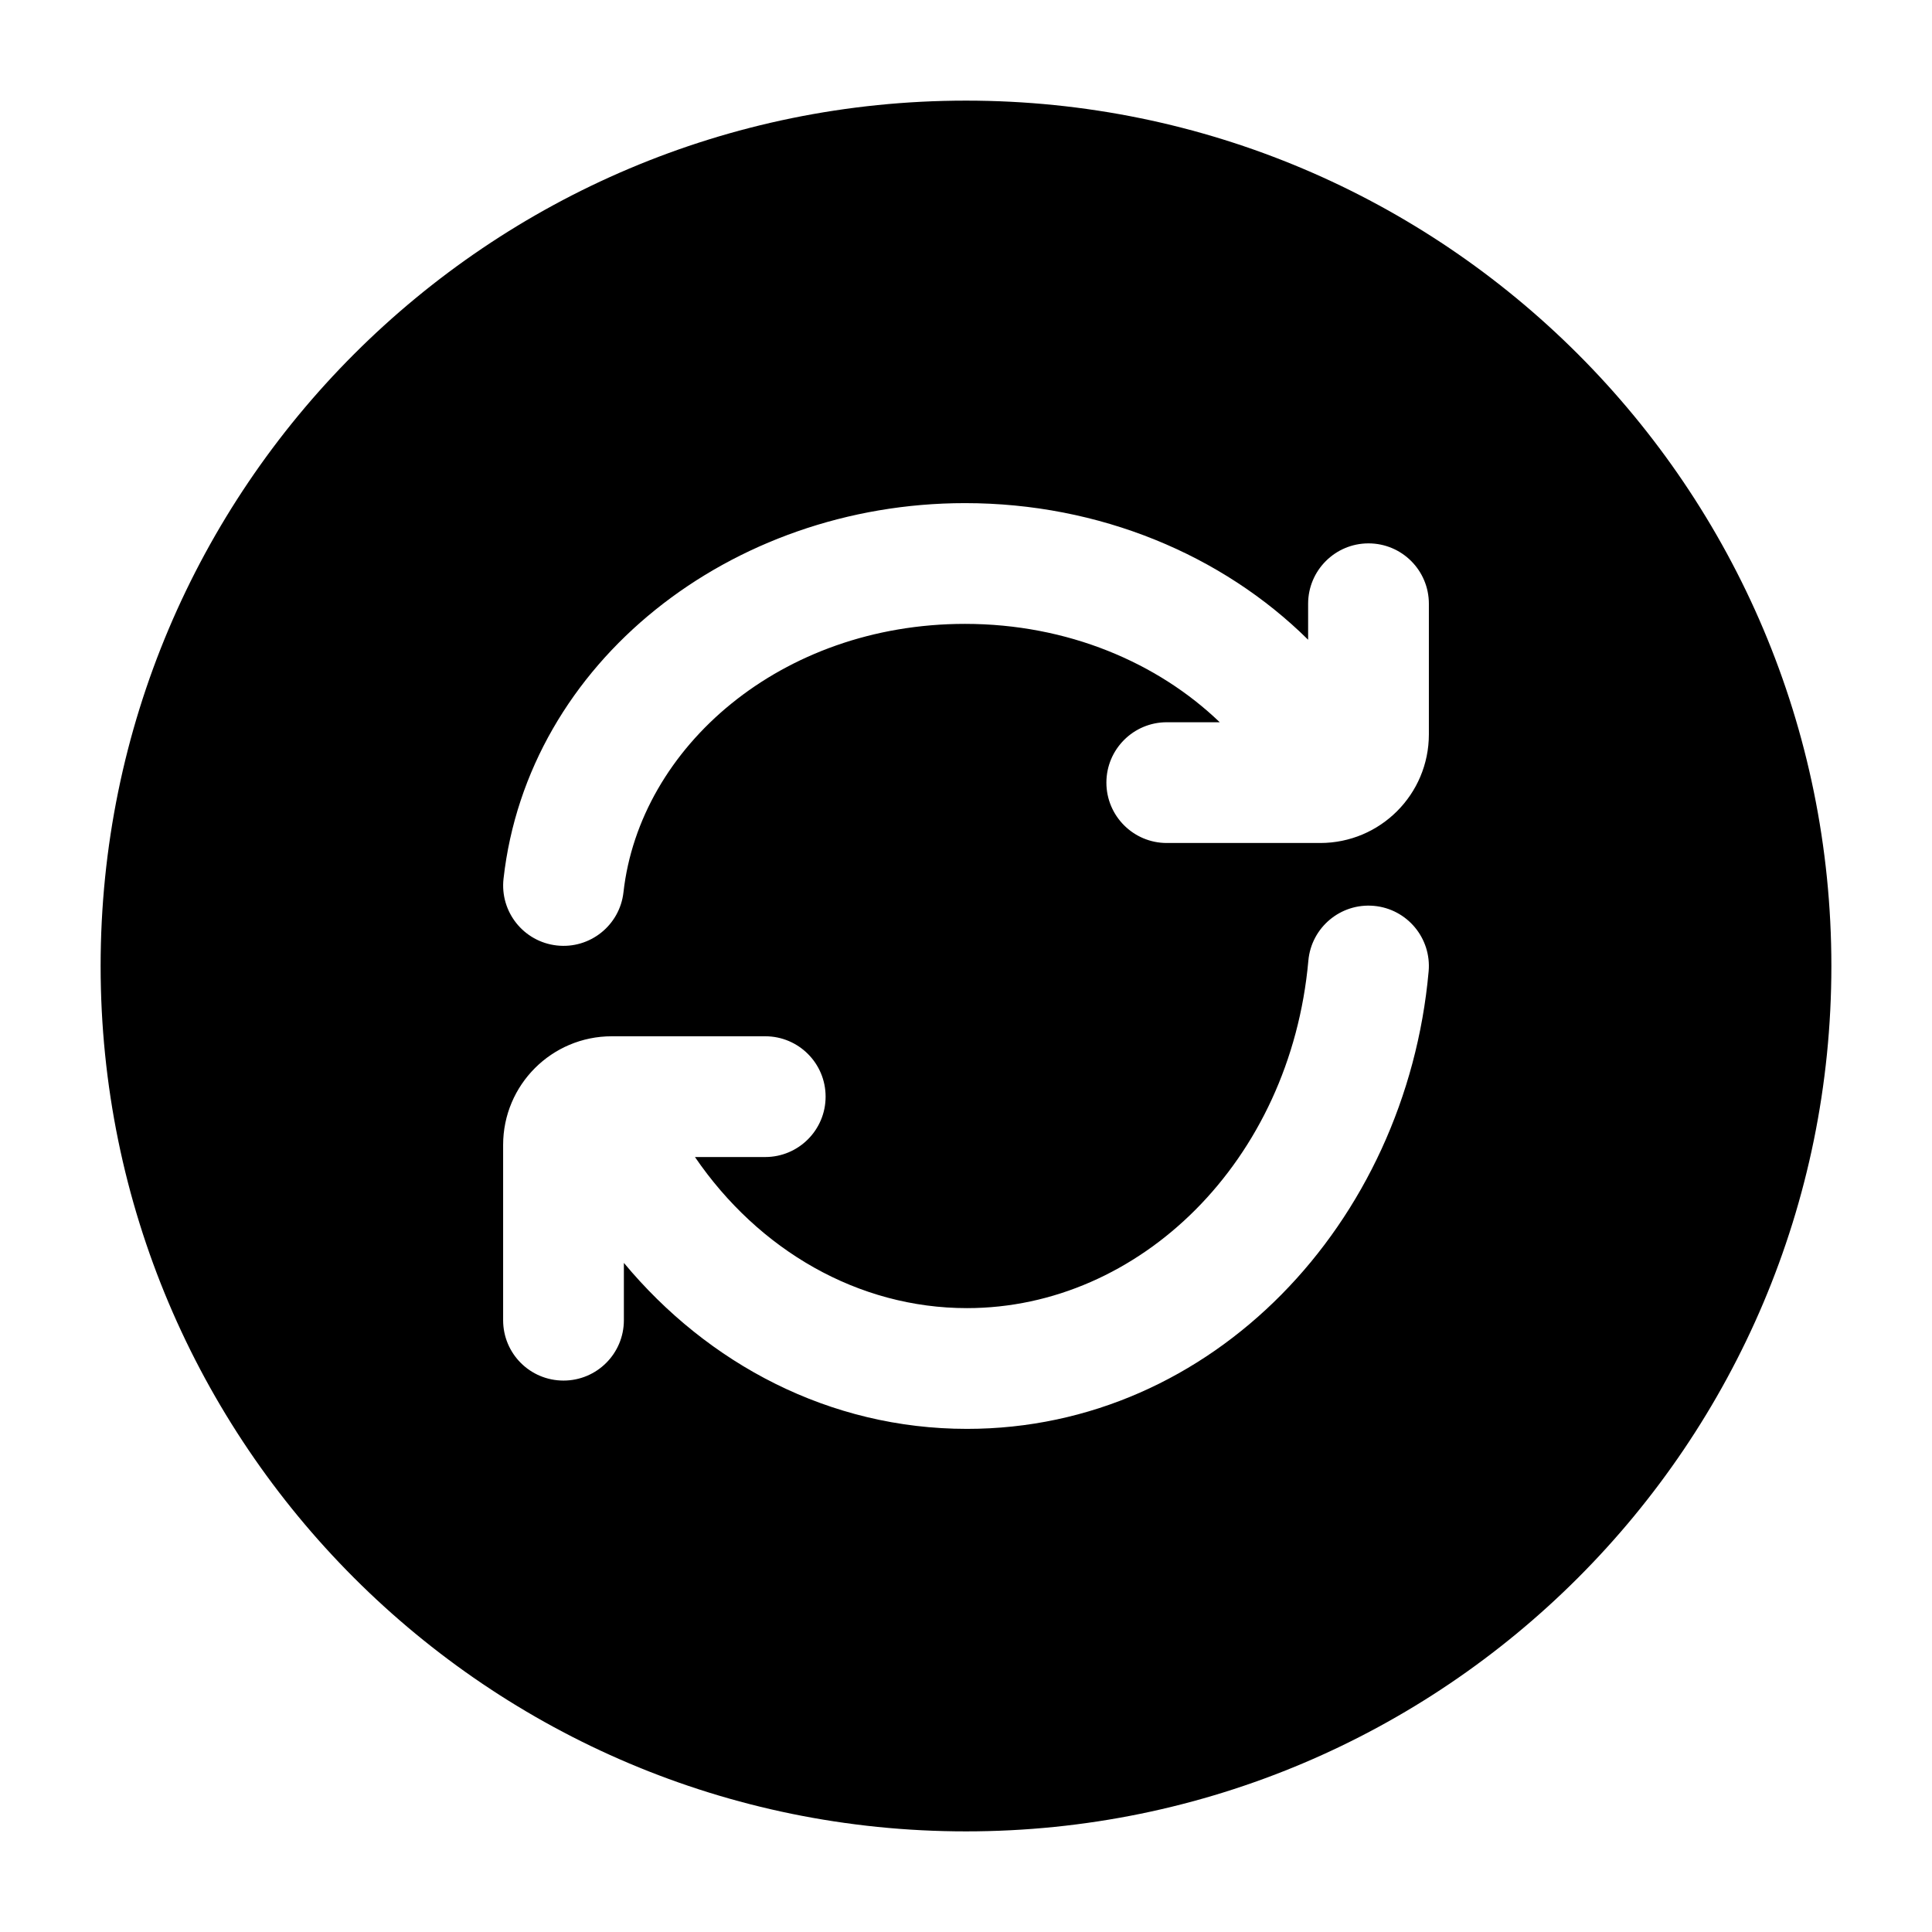 <svg width="24" height="24" viewBox="0 0 24 24" fill="none" xmlns="http://www.w3.org/2000/svg">
<path fill-rule="evenodd" clip-rule="evenodd" d="M1.25 12C1.25 6.063 6.063 1.25 12 1.25C17.937 1.25 22.75 6.063 22.75 12C22.75 17.937 17.937 22.75 12 22.75C6.063 22.75 1.25 17.937 1.25 12ZM11.988 7.75C9.701 7.75 7.947 9.282 7.745 11.084C7.699 11.495 7.328 11.791 6.917 11.745C6.505 11.699 6.209 11.328 6.255 10.916C6.556 8.226 9.076 6.25 11.988 6.25C13.658 6.25 15.186 6.894 16.25 7.947V7.5C16.25 7.086 16.586 6.75 17 6.75C17.415 6.75 17.75 7.086 17.75 7.5V9.122C17.75 9.868 17.146 10.472 16.4 10.472H14.494C14.08 10.472 13.744 10.136 13.744 9.722C13.744 9.308 14.08 8.972 14.494 8.972H15.152C14.382 8.232 13.262 7.75 11.988 7.75ZM12.012 16.25C14.158 16.25 16.03 14.422 16.253 11.933C16.29 11.521 16.654 11.216 17.067 11.253C17.479 11.29 17.784 11.654 17.747 12.067C17.467 15.193 15.065 17.75 12.012 17.75C10.304 17.75 8.793 16.943 7.75 15.688V16.4C7.75 16.815 7.414 17.15 7 17.15C6.585 17.15 6.25 16.815 6.25 16.4V14.223C6.25 13.477 6.854 12.873 7.6 12.873H9.506C9.92 12.873 10.256 13.208 10.256 13.623C10.256 14.037 9.92 14.373 9.506 14.373H8.633C9.424 15.531 10.66 16.25 12.012 16.25Z" fill="currentColor"/>
</svg>
